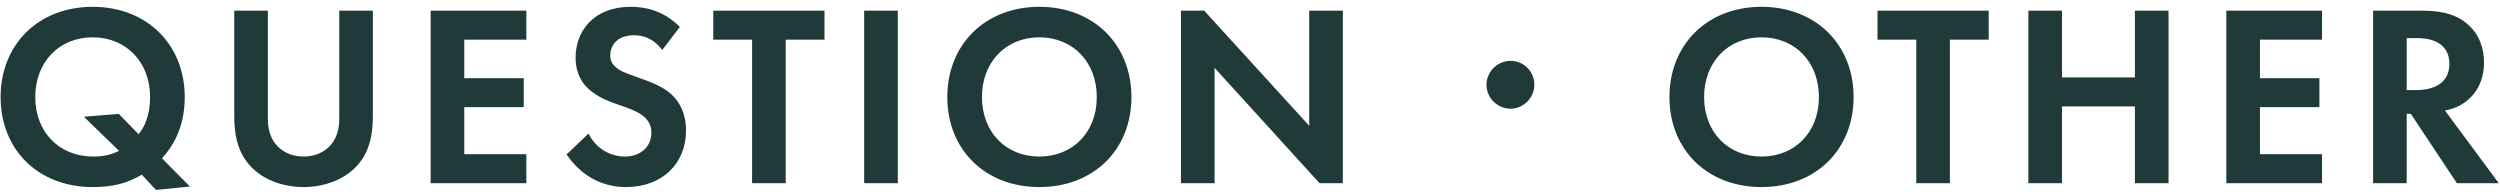 <svg xmlns="http://www.w3.org/2000/svg" width="232" height="18" viewBox="0 0 232 18">
  <path fill="#1F3A39" d="M618.48,753.624 L621.624,753.312 L619.032,750.696 C619.896,749.736 621.144,748.008 621.144,745.008 C621.144,740.136 617.64,736.632 612.6,736.632 C607.56,736.632 604.056,740.136 604.056,745.008 C604.056,749.904 607.56,753.36 612.6,753.36 C614.376,753.36 615.744,753.048 617.16,752.208 L618.48,753.624 Z M612.672,750.528 C609.456,750.528 607.272,748.224 607.272,745.008 C607.272,741.768 609.48,739.464 612.6,739.464 C615.72,739.464 617.928,741.768 617.928,745.008 C617.928,746.784 617.376,747.792 616.872,748.464 L615.024,746.568 L611.784,746.832 L615.048,750 C614.472,750.288 613.752,750.528 612.672,750.528 Z M632.17,753.36 C634.234,753.36 636.25,752.568 637.402,751.056 C638.362,749.832 638.602,748.296 638.602,746.784 L638.602,736.992 L635.482,736.992 L635.482,747.048 C635.482,748.272 635.074,749.016 634.714,749.424 C634.258,749.976 633.418,750.528 632.17,750.528 C630.922,750.528 630.082,749.976 629.626,749.424 C629.266,749.016 628.858,748.272 628.858,747.048 L628.858,736.992 L625.738,736.992 L625.738,746.784 C625.738,748.296 625.978,749.832 626.938,751.056 C628.09,752.568 630.106,753.36 632.17,753.36 Z M652.845,753 L652.845,750.312 L647.085,750.312 L647.085,745.944 L652.605,745.944 L652.605,743.256 L647.085,743.256 L647.085,739.68 L652.845,739.68 L652.845,736.992 L643.965,736.992 L643.965,753 L652.845,753 Z M662.095,753.36 C665.407,753.36 667.663,751.224 667.663,748.104 C667.663,746.472 667.015,745.392 666.295,744.744 C665.479,744 664.303,743.568 663.055,743.136 C662.047,742.776 661.519,742.584 661.135,742.224 C660.751,741.888 660.631,741.528 660.631,741.144 C660.631,740.328 661.159,739.272 662.839,739.272 C663.415,739.272 664.519,739.392 665.455,740.64 L667.087,738.504 C665.455,736.824 663.559,736.632 662.551,736.632 C658.999,736.632 657.415,738.984 657.415,741.336 C657.415,742.968 658.159,743.856 658.687,744.312 C659.503,745.032 660.511,745.416 661.351,745.704 C662.263,746.016 663.223,746.328 663.823,746.88 C664.255,747.288 664.447,747.744 664.447,748.32 C664.447,749.664 663.391,750.528 661.975,750.528 C660.847,750.528 659.383,749.952 658.615,748.392 L656.575,750.336 C657.415,751.56 659.143,753.36 662.095,753.36 Z M676.913,753 L676.913,739.68 L680.513,739.68 L680.513,736.992 L670.193,736.992 L670.193,739.68 L673.793,739.68 L673.793,753 L676.913,753 Z M687.315,753 L687.315,736.992 L684.195,736.992 L684.195,753 L687.315,753 Z M700.454,753.36 C705.494,753.36 708.998,749.88 708.998,745.008 C708.998,740.136 705.494,736.632 700.454,736.632 C695.414,736.632 691.91,740.136 691.91,745.008 C691.91,749.88 695.414,753.36 700.454,753.36 Z M700.454,750.528 C697.334,750.528 695.126,748.248 695.126,745.008 C695.126,741.768 697.334,739.464 700.454,739.464 C703.574,739.464 705.782,741.768 705.782,745.008 C705.782,748.248 703.574,750.528 700.454,750.528 Z M716.712,753 L716.712,742.296 L726.456,753 L728.616,753 L728.616,736.992 L725.496,736.992 L725.496,747.672 L715.752,736.992 L713.592,736.992 L713.592,753 L716.712,753 Z M744.178,746.088 C745.378,746.088 746.386,745.08 746.386,743.856 C746.386,742.632 745.402,741.648 744.178,741.648 C742.954,741.648 741.946,742.656 741.946,743.88 C741.946,745.08 742.954,746.088 744.178,746.088 Z M767.469,753.36 C772.509,753.36 776.013,749.88 776.013,745.008 C776.013,740.136 772.509,736.632 767.469,736.632 C762.429,736.632 758.925,740.136 758.925,745.008 C758.925,749.88 762.429,753.36 767.469,753.36 Z M767.469,750.528 C764.349,750.528 762.141,748.248 762.141,745.008 C762.141,741.768 764.349,739.464 767.469,739.464 C770.589,739.464 772.797,741.768 772.797,745.008 C772.797,748.248 770.589,750.528 767.469,750.528 Z M784.951,753 L784.951,739.68 L788.551,739.68 L788.551,736.992 L778.231,736.992 L778.231,739.68 L781.831,739.68 L781.831,753 L784.951,753 Z M795.353,753 L795.353,745.872 L802.121,745.872 L802.121,753 L805.241,753 L805.241,736.992 L802.121,736.992 L802.121,743.184 L795.353,743.184 L795.353,736.992 L792.233,736.992 L792.233,753 L795.353,753 Z M819.483,753 L819.483,750.312 L813.723,750.312 L813.723,745.944 L819.243,745.944 L819.243,743.256 L813.723,743.256 L813.723,739.68 L819.483,739.68 L819.483,736.992 L810.603,736.992 L810.603,753 L819.483,753 Z M827.342,753 L827.342,746.568 L827.726,746.568 L831.998,753 L835.886,753 L830.894,746.256 C831.662,746.112 832.238,745.848 832.646,745.56 C833.894,744.72 834.518,743.352 834.518,741.792 C834.518,740.592 834.158,739.224 832.934,738.192 C832.19,737.568 831.062,736.992 828.854,736.992 L824.222,736.992 L824.222,753 L827.342,753 Z M828.291,744.36 L827.342,744.36 L827.342,739.536 L828.278,739.536 C828.854,739.536 831.302,739.56 831.302,741.936 C831.302,744.215 828.982,744.353 828.291,744.36 Z" transform="translate(-604 -736)"/>
</svg>
